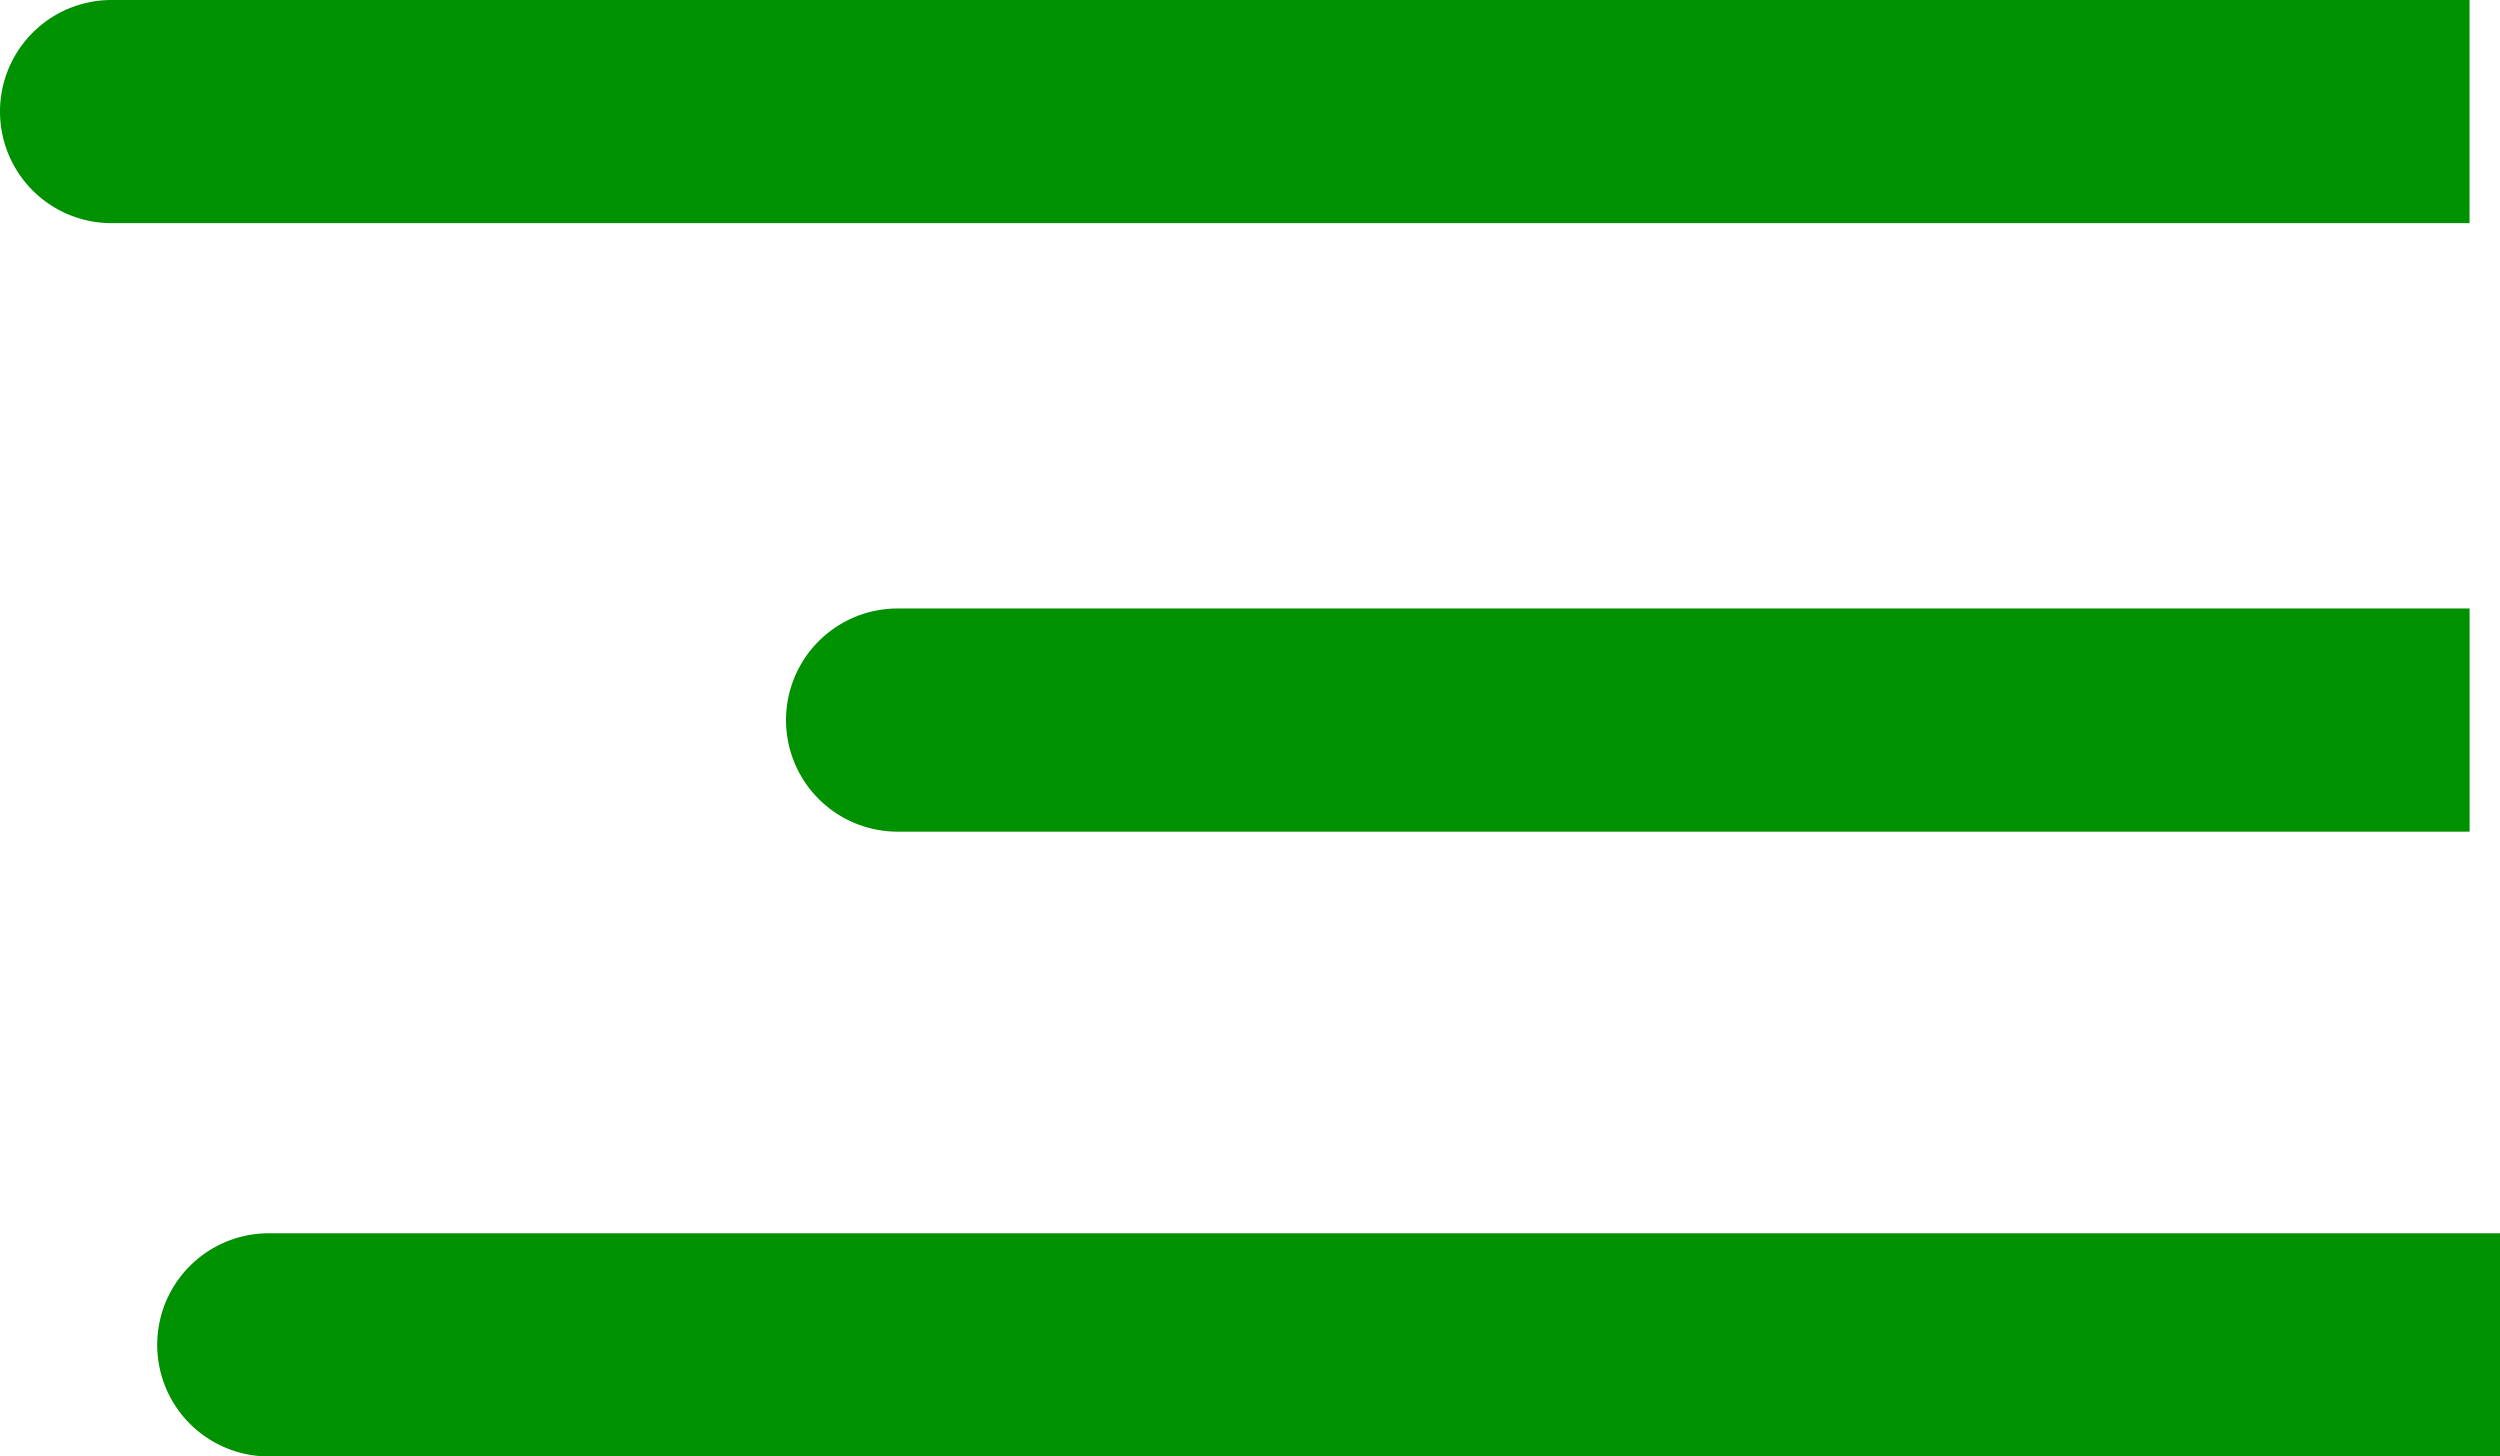 <svg xmlns="http://www.w3.org/2000/svg" width="34.236" height="19.944" viewBox="0 0 34.236 19.944">
  <g id="menu-burger" transform="translate(-7.847 -11.111)">
    <path id="Vector" d="M0,1.528A1.528,1.528,0,0,0,1.528,3.056H32.083V0H1.528A1.528,1.528,0,0,0,0,1.528Z" transform="translate(10 28)" fill="#009100"/>
    <path id="Vector-2" data-name="Vector" d="M0,1.528A1.528,1.528,0,0,0,1.528,3.056H23.056V0H1.528A1.528,1.528,0,0,0,0,1.528Z" transform="translate(18.611 19.444)" fill="#009100"/>
    <path id="Vector-3" data-name="Vector" d="M1.528,0a1.528,1.528,0,0,0,0,3.056H33.819V0Z" transform="translate(7.847 11.111)" fill="#009100"/>
  </g>
</svg>
